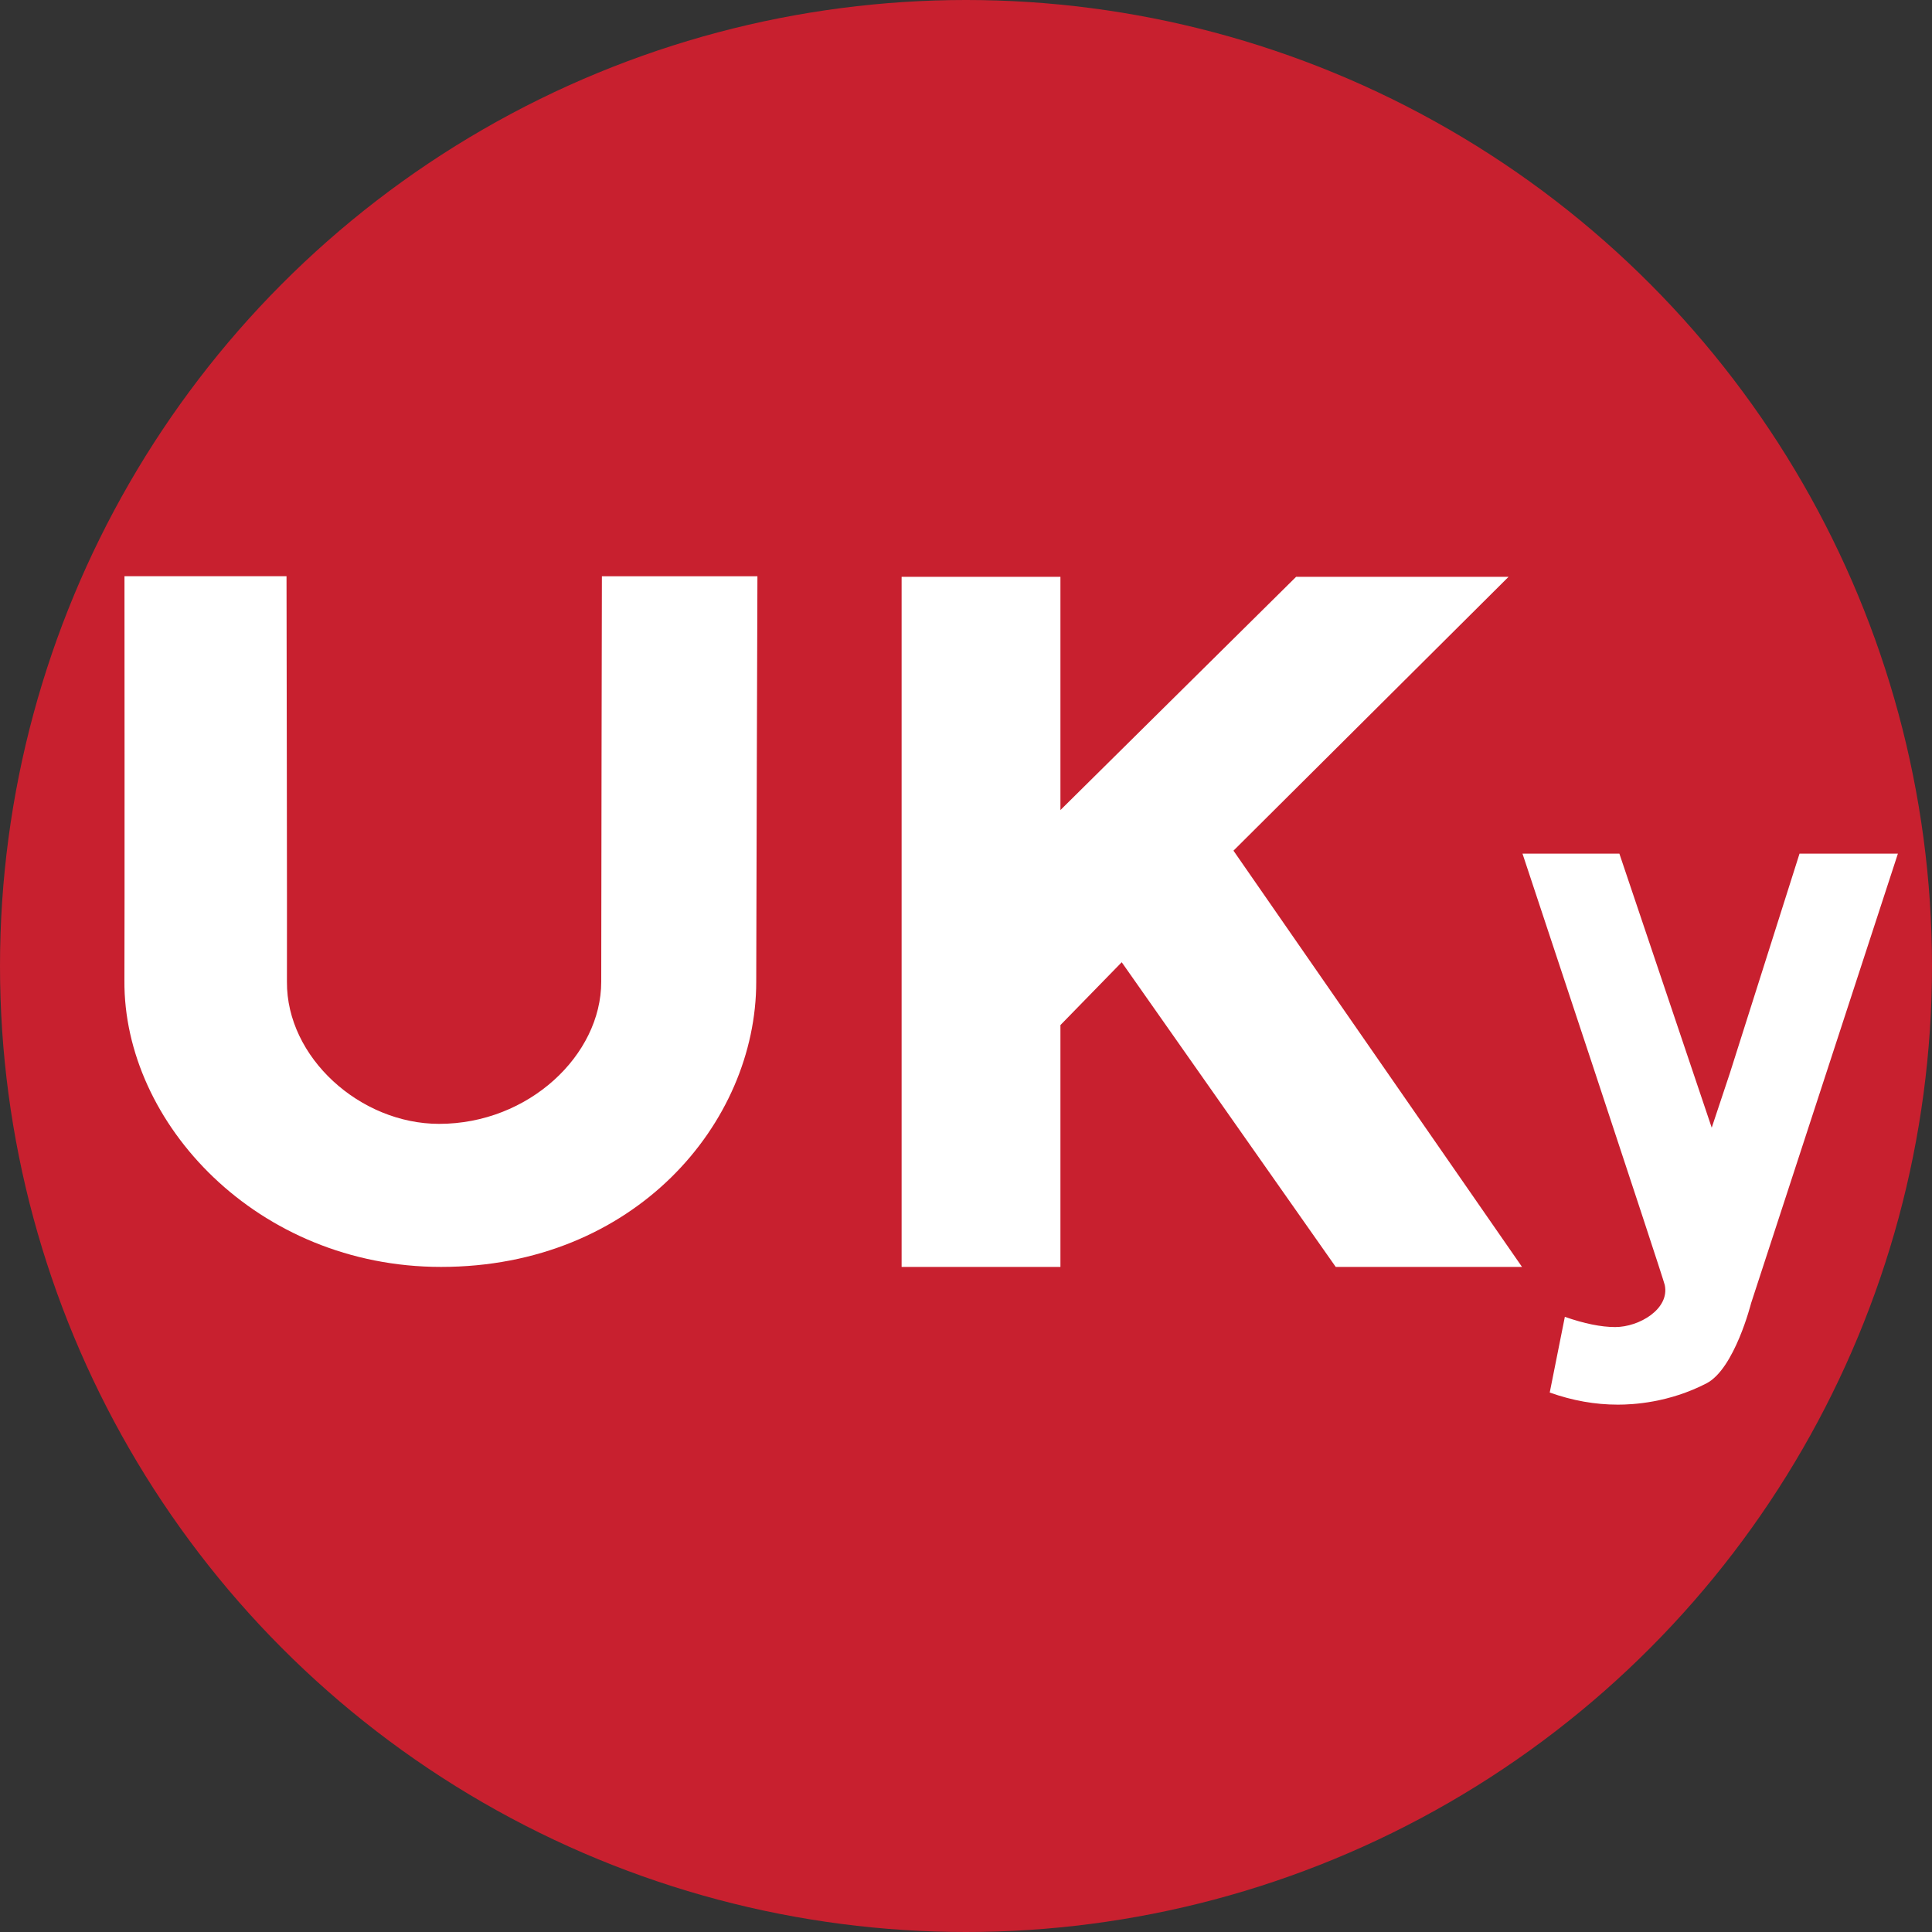 <?xml version="1.0" encoding="utf-8"?>
<!-- Generator: Adobe Illustrator 15.0.0, SVG Export Plug-In . SVG Version: 6.00 Build 0)  -->
<!DOCTYPE svg PUBLIC "-//W3C//DTD SVG 1.1//EN" "http://www.w3.org/Graphics/SVG/1.1/DTD/svg11.dtd">
<svg version="1.1" xmlns="http://www.w3.org/2000/svg" xmlns:xlink="http://www.w3.org/1999/xlink" x="0px" y="0px"
	 width="32.346px" height="32.346px" viewBox="0 0 32.346 32.346" enable-background="new 0 0 32.346 32.346" xml:space="preserve">
<rect x="0" y="0" width="32.346" height="32.346" fill="#333333" stroke="none"/>
<g id="Logo" display="none">
	<circle display="inline" fill="#C8202F" cx="16.173" cy="16.173" r="74.783"/>
	<g id="esterday__x28_Transport_Medium_x29_" display="inline">
		<path fill="#262D64" d="M121.299,22.308v3.516H99.854c0.449,3.984,2.48,6.328,6.094,7.031c0.586,0.059,1.162,0.088,1.729,0.088
			c2.949,0,5.459-0.967,7.529-2.9c0.254,0.43,4.453,5.273,4.453,5.273c-3.711,3.105-7.666,4.658-11.865,4.658
			c-0.723,0-1.455-0.049-2.197-0.146s-1.484-0.234-2.227-0.41c-6.758-2.246-10.965-7.703-11.162-15.674
			c0-12.248,7.529-17.061,14.104-17.061C121.893,6.683,121.299,22.171,121.299,22.308z M99.737,20.315h14.18
			c0,0-0.53-7.524-7.73-7.352C102.604,13.05,99.78,16.745,99.737,20.315z"/>
		<path fill="#262D64" d="M151.596,10.85l-4.219,4.688c-3.242-2.09-5.934-2.983-8.057-3.135c-2.166-0.154-4.854,1.596-4.791,3.908
			c0.05,1.843,1.906,2.938,5.978,3.295c4.41,0.387,10.641,2.158,10.795,9.276c0.102,4.679-1.66,7.534-4.98,9.507
			c-2.383,1.074-4.775,1.611-7.178,1.611c-4.57,0-9.131-1.943-13.682-5.83l4.453-5.039c2.89,2.734,5.855,4.211,9.02,4.211
			c1.328,0,4.406-0.188,5.063-1.969c1.19-3.229-1.564-4.587-4.375-4.782c-7.671-0.532-12.469-5.03-12.168-10.233
			c0.357-6.186,4.16-9.863,10.898-10.313h0.41C143.939,6.045,148.217,7.646,151.596,10.85z"/>
		<path fill="#262D64" d="M169.76-4.828V7.359h8.438v6.094h-8.438c0.03,11.714-0.001,12.48,0.146,16.985
			c0.082,2.521,2.729,2.854,3.985,2.819c1.074-0.029,2.236-0.234,3.486-0.703l0.82,6.445c-1.211,0.293-2.349,0.518-3.413,0.674
			c-1.065,0.156-2.065,0.234-3.003,0.234c-3.809,0-7.533-1.486-8.584-4.658c-0.706-2.13-0.586-3.545-0.586-3.838V13.453h-5.625
			V7.359h5.625V-2.836c0,0,6.613-2.445,6.914-2.578S169.76-5.023,169.76-4.828z"/>
		<path fill="#262D64" d="M212.299,22.308v3.516h-21.445c0.449,3.984,2.48,6.328,6.094,7.031c0.586,0.059,1.162,0.088,1.729,0.088
			c2.949,0,5.459-0.967,7.529-2.9c0.254,0.43,4.453,5.273,4.453,5.273c-3.711,3.105-7.666,4.658-11.865,4.658
			c-0.723,0-1.455-0.049-2.197-0.146s-1.484-0.234-2.227-0.41c-6.758-2.246-10.965-7.703-11.162-15.674
			c0-12.248,7.529-17.061,14.104-17.061C212.893,6.683,212.299,22.171,212.299,22.308z M190.737,20.315h14.18
			c0,0-0.53-7.524-7.73-7.352C193.604,13.05,190.78,16.745,190.737,20.315z"/>
		<path fill="#262D64" d="M237.143,6.656v7.5c-0.156-0.02-5.613-0.656-8.496,3.289c-0.956,1.309-1.328,2.966-1.348,4.211
			c-0.052,3.281,0,18.344,0,18.344h-7.148V7.359h7.148c0,0,0.039,2.793,0.117,3.164c2.266-2.578,5-3.867,8.203-3.867H237.143z"/>
		<path fill="#262D64" d="M265.502-5.485h7.266V40h-7.395c0,0,0.009-2.031,0.012-3.063c-2.48,2.031-5.112,3.219-7.881,3.047
			c-8.787-0.547-14.238-7.871-14.238-16.465c0-12.02,7.951-17.051,14.619-17.021c2.754,0.012,5.293,0.928,7.617,2.783V-5.485z
			 M258.817,32.301c5.088-0.177,6.633-2.302,6.702-8.684c0.073-6.743-0.927-9.931-7.78-9.889c-4.771,0.029-7.334,5.396-7.167,9.854
			C250.728,27.747,253.509,32.485,258.817,32.301z"/>
		<path fill="#262D64" d="M304.526,9.924c0.602,0.867,1.738,2.25,2.109,4.219c0.095,0.505,0.137,0.981,0.176,1.421
			s0.059,0.825,0.059,1.157c0,0-0.024,14.375,0,15.469c-0.027,0.531,1.27,2.234,3.164,2.578c0,0-3.271,5.692-3.516,5.625
			c-4.363-1.203-5.254-3.266-5.551-3.25c-0.438-0.016-2.719,2.766-7.984,2.811c-1.445,0.013-2.871-0.244-4.277-0.732
			c-4.199-1.504-7.851-4.866-7.592-9.188c0.697-11.624,11.479-10.187,18.725-11.202c0.066-0.469,0.049-0.577,0.059-1.172
			c0-3.262-1.729-4.893-5.186-4.893c-2.402,0-5.693,0.811-9.873,2.432c0,0-2.441-5.078-2.578-5.625c0,0,7.301-3.311,13.096-3.311
			C299.086,6.262,303.17,7.971,304.526,9.924z M293.627,25.158c-2.221,0.146-5.613,1.797-5.504,4.734
			c0.081,2.171,2.406,4.406,5.914,4.26c3.755-0.157,5.664-2.51,5.684-3.135c0.064-2.062,0-6.328,0-6.328
			S296.641,24.961,293.627,25.158z"/>
		<path fill="#262D64" d="M314.252,7.477h7.5l7.148,21.211l1.406-4.219l5.391-16.992h7.617l-11.367,34.805
			c0,0-1.276,5.077-3.447,6.201c-2.922,1.513-5.713,1.65-6.865,1.65c-1.758,0-3.516-0.313-5.273-0.938l1.172-5.859
			c1.504,0.527,2.803,0.791,3.896,0.791c1.855,0,4.225-1.393,3.838-3.252C325.141,40.264,314.252,7.477,314.252,7.477z"/>
	</g>
	<path id="y__x28_Transport_Medium_x29_" display="inline" fill="#FFFFFF" d="M59.252,7.477h7.5l7.148,21.211l1.406-4.219
		l5.391-16.992h7.617L76.948,42.281c0,0-1.276,5.077-3.447,6.201c-2.922,1.513-5.713,1.65-6.865,1.65
		c-1.758,0-3.516-0.313-5.273-0.938l1.172-5.859c1.504,0.527,2.803,0.791,3.896,0.791c1.855,0,4.225-1.393,3.838-3.252
		C70.141,40.264,59.252,7.477,59.252,7.477z"/>
	<polygon id="K__x28_Transport_Heavy_x29__1_" display="inline" fill="#FFFFFF" points="58.176,-13.957 36.88,7.246 59.22,39.469 
		44.795,39.469 28.228,15.881 23.487,20.747 23.487,39.469 11.191,39.469 11.191,-13.957 23.487,-13.957 23.487,4.099 
		41.729,-13.957 	"/>
	<path id="U__x28_Transport_Heavy_x29__1_" display="inline" fill="#FFFFFF" d="M-36.43-14H-48.97c0,0,0.021,27.651-0.007,31.29
		c-0.084,11.066,10.306,22.179,24.512,22.179c14.959,0,24.408-11.112,24.402-22.079C-0.065,13.175,0.028-14,0.028-14h-12.042
		c0,0-0.049,25.724-0.049,31.39c0,5.667-5.611,11.003-12.548,11.003c-6.116,0-11.823-5.146-11.784-11.003
		C-36.376,14.518-36.43-14-36.43-14z"/>
</g>
<g id="Favicon" display="none">
	<circle display="inline" fill="#C8202F" cx="16.173" cy="16.173" r="74.783"/>
	<path id="y__x28_Transport_Medium_x29__1_" display="inline" fill="#FFFFFF" d="M59.252,7.477h7.5l7.148,21.211l1.406-4.219
		l5.391-16.992h7.617L76.948,42.281c0,0-1.276,5.077-3.447,6.201c-2.922,1.513-5.713,1.65-6.865,1.65
		c-1.758,0-3.516-0.313-5.273-0.938l1.172-5.859c1.504,0.527,2.803,0.791,3.896,0.791c1.855,0,4.225-1.393,3.838-3.252
		C70.141,40.264,59.252,7.477,59.252,7.477z"/>
	<polygon id="K__x28_Transport_Heavy_x29__2_" display="inline" fill="#FFFFFF" points="58.176,-13.957 36.88,7.246 59.22,39.469 
		44.795,39.469 28.228,15.881 23.487,20.747 23.487,39.469 11.191,39.469 11.191,-13.957 23.487,-13.957 23.487,4.099 
		41.729,-13.957 	"/>
	<path id="U__x28_Transport_Heavy_x29__2_" display="inline" fill="#FFFFFF" d="M-36.43-14H-48.97c0,0,0.021,27.651-0.007,31.29
		c-0.084,11.066,10.306,22.179,24.512,22.179c14.959,0,24.408-11.112,24.402-22.079C-0.065,13.175,0.028-14,0.028-14h-12.042
		c0,0-0.049,25.724-0.049,31.39c0,5.667-5.611,11.003-12.548,11.003c-6.116,0-11.823-5.146-11.784-11.003
		C-36.376,14.518-36.43-14-36.43-14z"/>
</g>
<g id="Favicon_copy">
	<circle fill="#C8202F" cx="16.173" cy="16.173" r="16.173"/>
	<path id="y__x28_Transport_Medium_x29__2_" fill="#FFFFFF" d="M25.49,14.292h1.622l1.546,4.588l0.304-0.913l1.166-3.675h1.647
		l-2.458,7.527c0,0-0.276,1.098-0.746,1.341c-0.632,0.327-1.235,0.357-1.484,0.357c-0.38,0-0.761-0.067-1.141-0.203l0.253-1.267
		c0.325,0.113,0.606,0.171,0.843,0.171c0.401,0,0.914-0.302,0.83-0.703C27.844,21.383,25.49,14.292,25.49,14.292z"/>
	<polygon id="K__x28_Transport_Heavy_x29__3_" fill="#FFFFFF" points="25.257,9.657 20.651,14.242 25.482,21.211 22.363,21.211 
		18.78,16.11 17.754,17.162 17.754,21.211 15.095,21.211 15.095,9.657 17.754,9.657 17.754,13.562 21.7,9.657 	"/>
	<path id="U__x28_Transport_Heavy_x29__3_" fill="#FFFFFF" d="M4.797,9.647H2.084c0,0,0.004,5.98-0.001,6.768
		c-0.018,2.393,2.229,4.796,5.301,4.796c3.235,0,5.278-2.403,5.277-4.774c0-0.912,0.02-6.789,0.02-6.789h-2.604
		c0,0-0.011,5.563-0.011,6.789s-1.213,2.379-2.714,2.379c-1.323,0-2.557-1.112-2.548-2.379C4.808,15.815,4.797,9.647,4.797,9.647z"
		/>
</g>
</svg>

